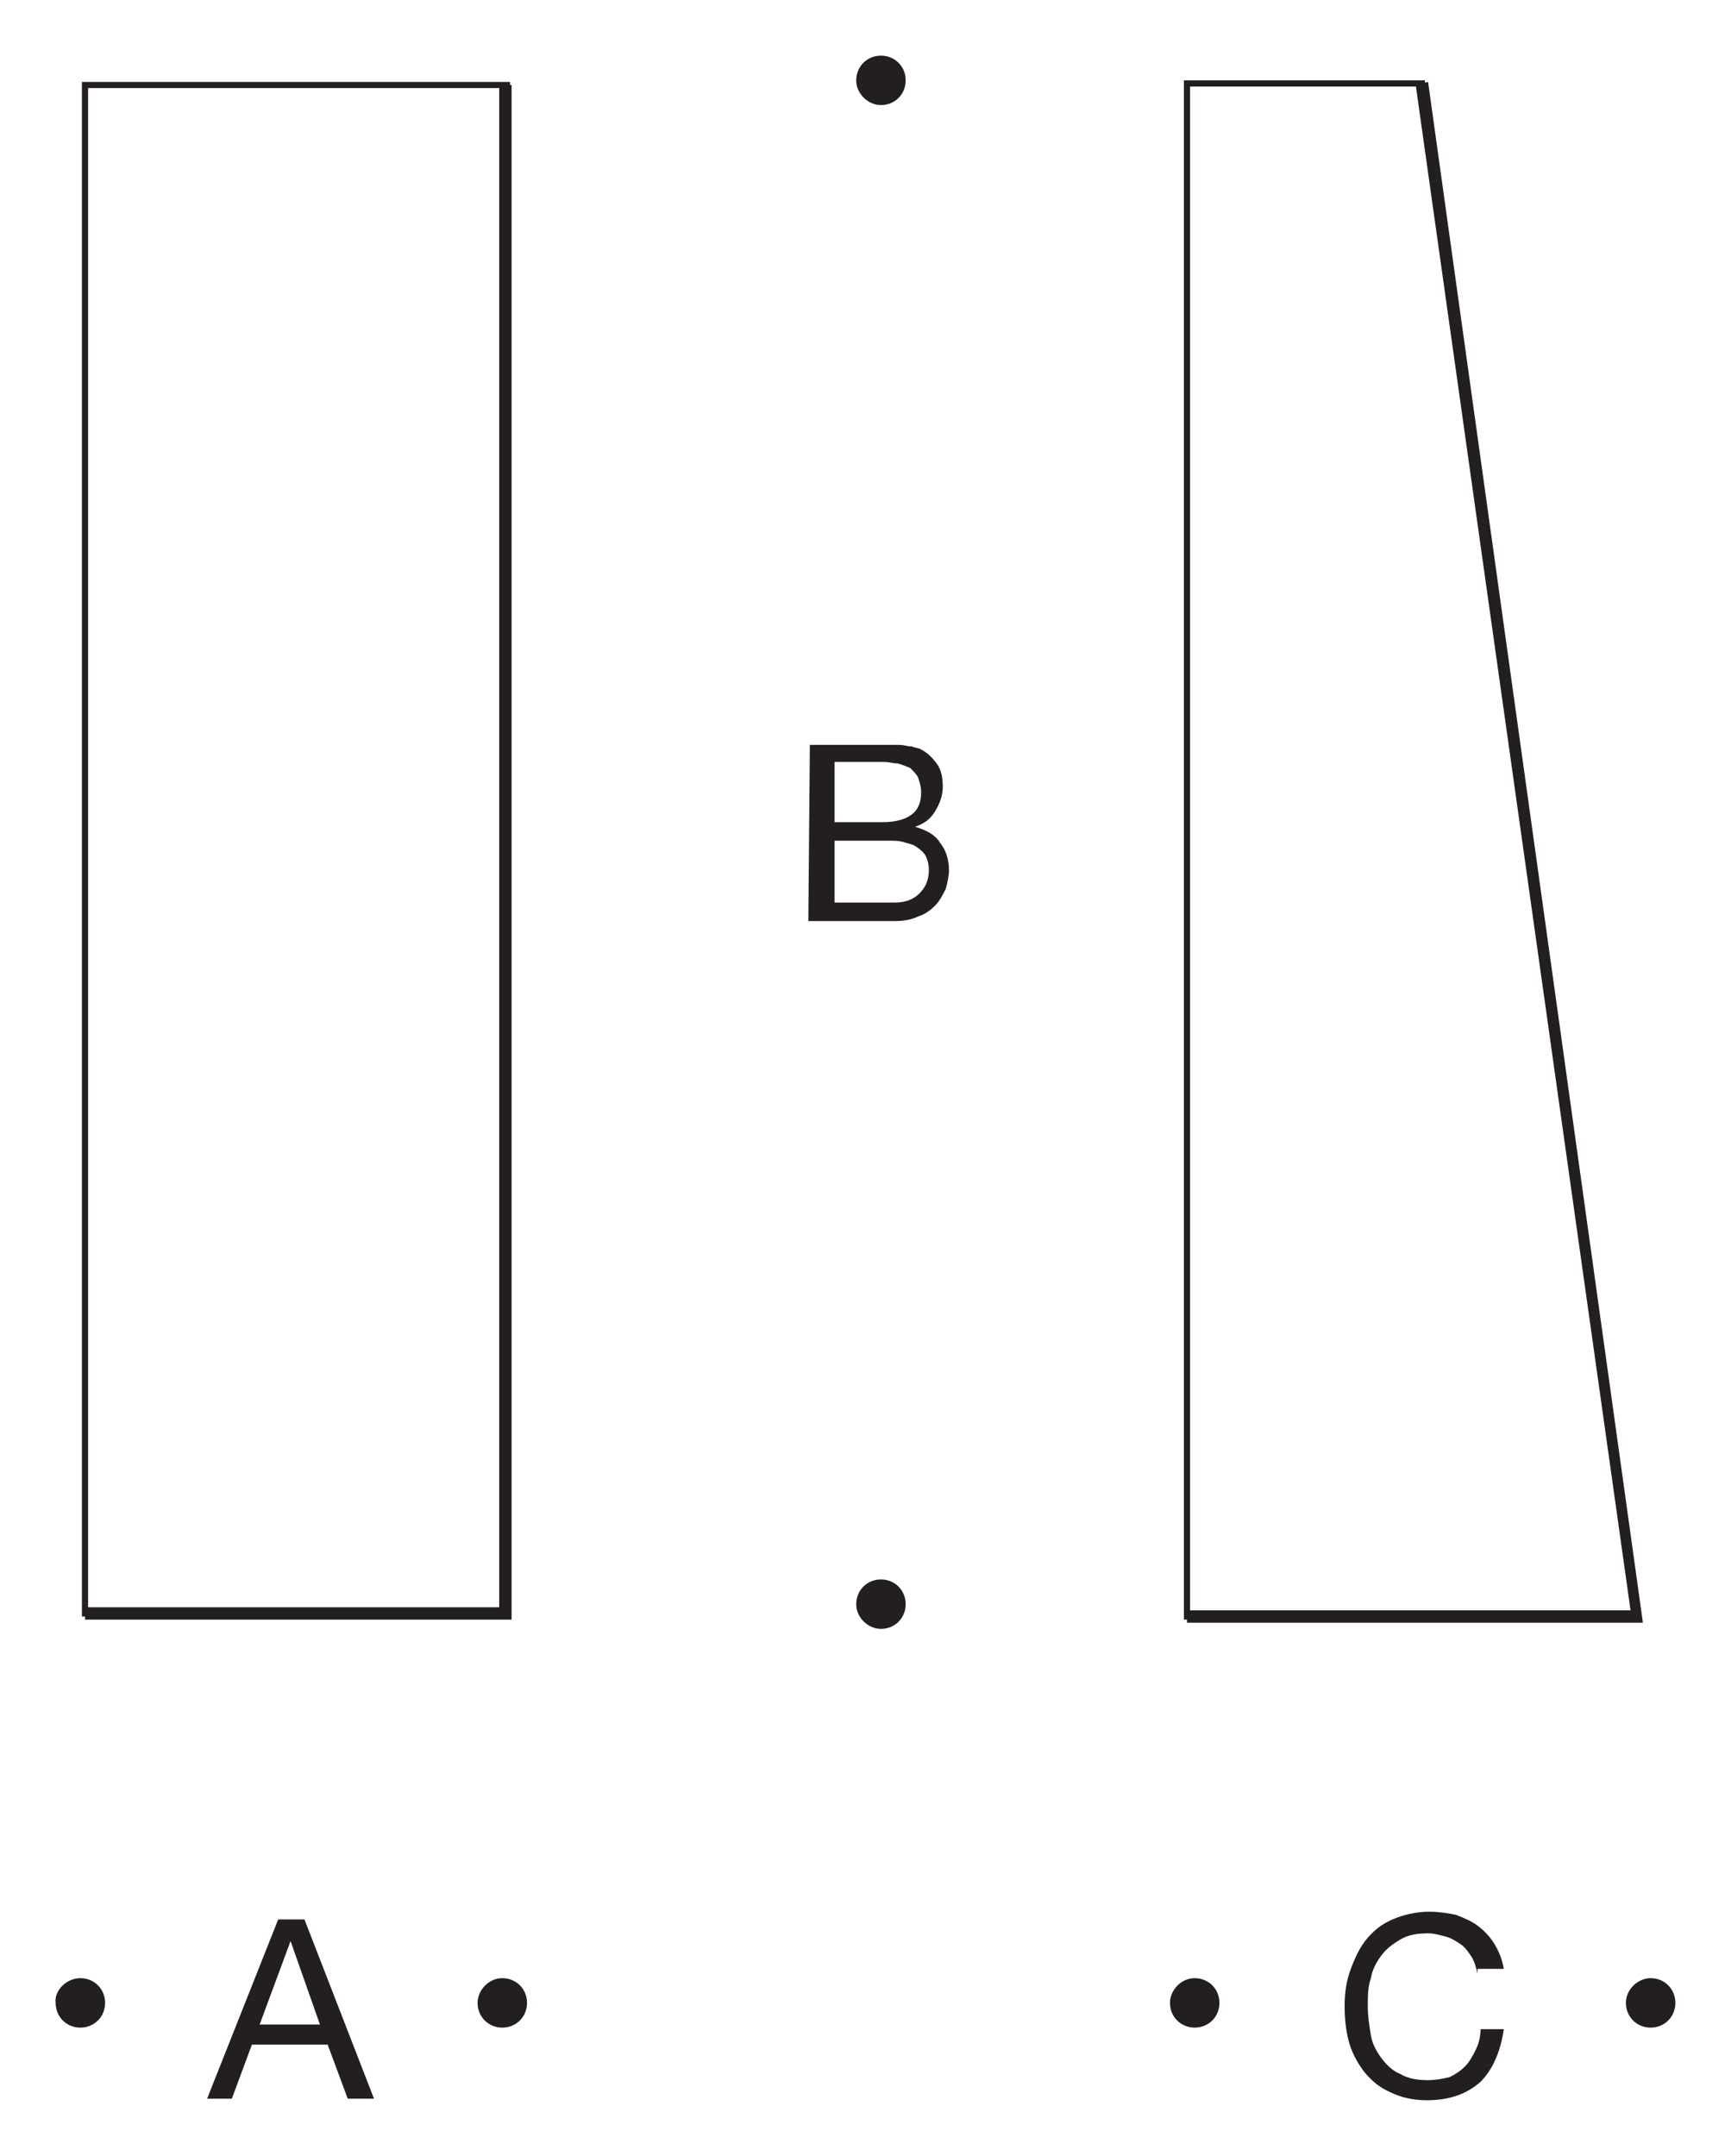 <?xml version="1.0" encoding="utf-8"?>
<!-- Generator: Adobe Illustrator 26.3.1, SVG Export Plug-In . SVG Version: 6.00 Build 0)  -->
<svg version="1.1" id="Layer_1" xmlns="http://www.w3.org/2000/svg" xmlns:xlink="http://www.w3.org/1999/xlink" x="0px" y="0px"
	 viewBox="0 0 112 139.5" style="enable-background:new 0 0 112 139.5;" xml:space="preserve">
<style type="text/css">
	.st0{fill:#231F20;}
</style>
<g id="Hintergrund">
</g>
<g>
	<g>
		<path class="st0" d="M106.2,104.8H76.6V5.2h15.6l0,0.2L106.2,104.8z M77,104.4h28.6L91.8,5.6H77V104.4z"/>
	</g>
	<g>
		<polygon class="st0" points="106.3,105 76.8,105 76.8,104.2 105.5,104.2 91.6,5.5 92.4,5.3 		"/>
	</g>
	<g>
		<g>
			<path class="st0" d="M18,124.2h1.7l4.5,11.6h-1.7l-1.3-3.5h-4.9l-1.3,3.5h-1.6L18,124.2z M16.8,131h3.9l-1.9-5.4l0,0L16.8,131z"
				/>
		</g>
	</g>
	<g>
		<g>
			<path class="st0" d="M95.6,127.7c-0.1-0.4-0.2-0.8-0.4-1.1s-0.4-0.6-0.7-0.8s-0.6-0.4-1-0.5s-0.7-0.2-1.1-0.2
				c-0.7,0-1.3,0.1-1.8,0.4s-0.9,0.6-1.2,1s-0.6,0.9-0.7,1.5c-0.2,0.6-0.2,1.1-0.2,1.8s0.1,1.3,0.2,1.9s0.4,1.1,0.7,1.5
				s0.7,0.8,1.2,1c0.5,0.3,1.1,0.4,1.8,0.4c0.5,0,1-0.1,1.4-0.2c0.4-0.2,0.7-0.4,1-0.7s0.5-0.7,0.7-1.1c0.2-0.4,0.3-0.9,0.3-1.3h1.5
				c-0.2,1.4-0.7,2.6-1.5,3.4c-0.9,0.8-2,1.2-3.5,1.2c-0.9,0-1.7-0.2-2.3-0.5c-0.7-0.3-1.2-0.7-1.7-1.3c-0.4-0.5-0.8-1.2-1-1.9
				s-0.3-1.5-0.3-2.4c0-0.8,0.1-1.6,0.4-2.4s0.6-1.4,1-1.9c0.5-0.6,1-1,1.7-1.3s1.5-0.5,2.4-0.5c0.6,0,1.2,0.1,1.7,0.2
				c0.5,0.2,1,0.4,1.4,0.7s0.8,0.7,1.1,1.2s0.5,1,0.6,1.6h-1.7V127.7z"/>
		</g>
	</g>
	<g>
		<g>
			<path class="st0" d="M52.4,48.2h4.2c0.3,0,0.5,0,0.8,0s0.6,0,0.8,0c0.3,0,0.5,0.1,0.8,0.1c0.2,0.1,0.5,0.1,0.6,0.2
				c0.4,0.2,0.7,0.5,1,0.9s0.4,0.9,0.4,1.5s-0.2,1.1-0.5,1.6s-0.7,0.8-1.3,1l0,0c0.7,0.2,1.3,0.5,1.6,1c0.4,0.5,0.6,1.1,0.6,1.8
				c0,0.4-0.1,0.8-0.2,1.2c-0.2,0.4-0.4,0.8-0.7,1.1s-0.7,0.6-1.1,0.7c-0.4,0.2-0.9,0.3-1.5,0.3h-5.6L52.4,48.2L52.4,48.2z M54,53.2
				h3.1c0.9,0,1.5-0.2,1.9-0.5s0.6-0.8,0.6-1.4c0-0.4-0.1-0.7-0.2-1c-0.1-0.2-0.3-0.4-0.5-0.6c-0.2-0.1-0.5-0.2-0.8-0.3
				c-0.3,0-0.6-0.1-0.9-0.1H54V53.2z M54,58.4h3.9c0.7,0,1.2-0.2,1.6-0.6c0.4-0.4,0.6-0.9,0.6-1.5c0-0.4-0.1-0.7-0.2-0.9
				c-0.1-0.2-0.3-0.4-0.6-0.6s-0.5-0.2-0.8-0.3s-0.6-0.1-0.9-0.1H54V58.4z"/>
		</g>
	</g>
	<g>
		<path class="st0" d="M32.9,104.6H5.3V5.3h27.7V104.6z M5.7,104.2h26.8V5.7H5.7V104.2z"/>
	</g>
	<g>
		<polygon class="st0" points="33.1,104.8 5.5,104.8 5.5,104 32.3,104 32.3,5.5 33.1,5.5 		"/>
	</g>
	<g>
		<path class="st0" d="M5.2,128c0.9,0,1.6,0.7,1.6,1.6c0,0.9-0.7,1.6-1.6,1.6s-1.6-0.7-1.6-1.6C3.5,128.8,4.3,128,5.2,128L5.2,128z"
			/>
	</g>
	<g>
		<path class="st0" d="M32.5,128c0.9,0,1.6,0.7,1.6,1.6c0,0.9-0.7,1.6-1.6,1.6c-0.9,0-1.6-0.7-1.6-1.6C30.9,128.8,31.6,128,32.5,128
			L32.5,128z"/>
	</g>
	<g>
		<path class="st0" d="M77.3,128c0.9,0,1.6,0.7,1.6,1.6c0,0.9-0.7,1.6-1.6,1.6s-1.6-0.7-1.6-1.6C75.7,128.8,76.4,128,77.3,128
			L77.3,128z"/>
	</g>
	<g>
		<path class="st0" d="M106.8,128c0.9,0,1.6,0.7,1.6,1.6c0,0.9-0.7,1.6-1.6,1.6s-1.6-0.7-1.6-1.6S106,128,106.8,128L106.8,128z"/>
	</g>
	<g>
		<path class="st0" d="M55.4,103.8c0-0.9,0.7-1.6,1.6-1.6c0.9,0,1.6,0.7,1.6,1.6s-0.7,1.6-1.6,1.6C56.2,105.4,55.4,104.7,55.4,103.8
			L55.4,103.8z"/>
	</g>
	<g>
		<path class="st0" d="M55.4,5.2c0-0.9,0.7-1.6,1.6-1.6c0.9,0,1.6,0.7,1.6,1.6S57.9,6.8,57,6.8C56.2,6.8,55.4,6.1,55.4,5.2L55.4,5.2
			z"/>
	</g>
</g>
</svg>
